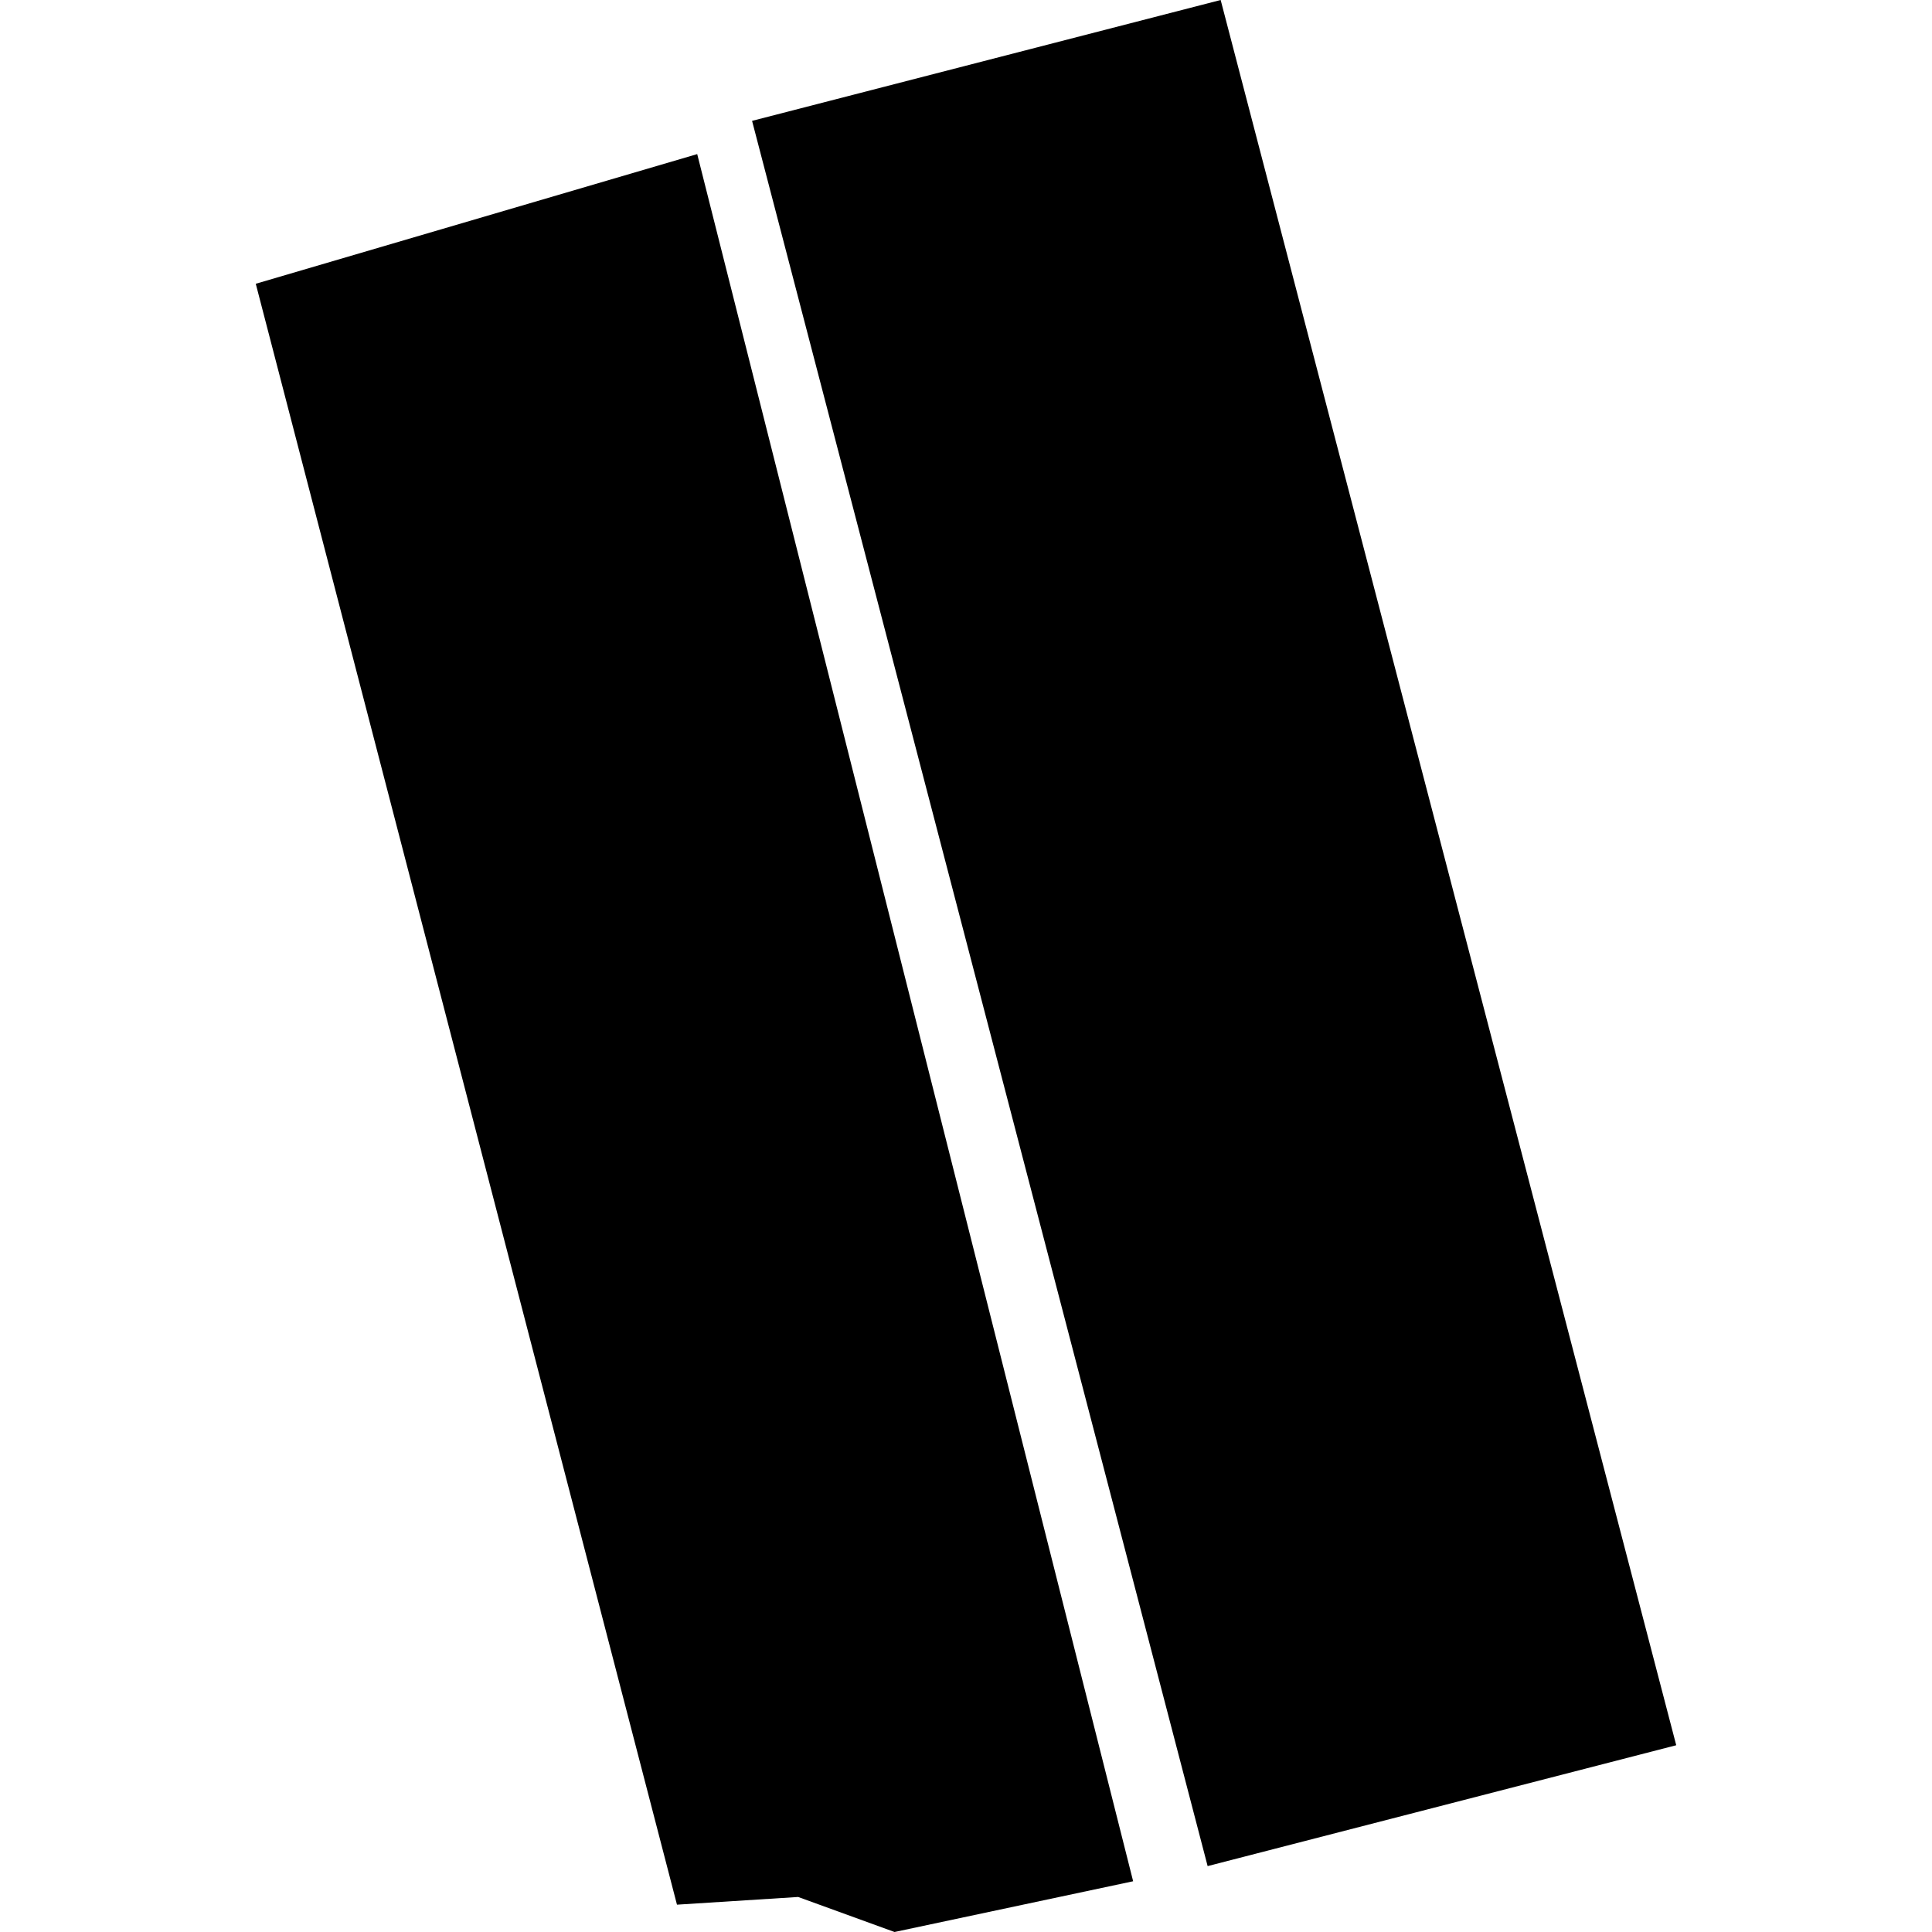 <?xml version="1.0" encoding="utf-8" standalone="no"?>
<!DOCTYPE svg PUBLIC "-//W3C//DTD SVG 1.1//EN"
  "http://www.w3.org/Graphics/SVG/1.1/DTD/svg11.dtd">
<!-- Created with matplotlib (https://matplotlib.org/) -->
<svg height="288pt" version="1.1" viewBox="0 0 288 288" width="288pt" xmlns="http://www.w3.org/2000/svg" xmlns:xlink="http://www.w3.org/1999/xlink">
 <defs>
  <style type="text/css">
*{stroke-linecap:butt;stroke-linejoin:round;}
  </style>
 </defs>
 <g id="figure_1">
  <g id="patch_1">
   <path d="M 0 288 
L 288 288 
L 288 0 
L 0 0 
z
" style="fill:none;opacity:0;"/>
  </g>
  <g id="axes_1">
   <g id="PatchCollection_1">
    <path clip-path="url(#p68a17ac09b)" d="M 112.11 18.016 
L 181.963 -0 
L 249.873 260.159 
L 180.02 278.176 
L 112.11 18.016 
"/>
    <path clip-path="url(#p68a17ac09b)" d="M 38.127 42.301 
L 103.932 22.971 
L 168.916 280.436 
L 133.348 288 
L 118.979 282.778 
L 100.915 283.926 
L 38.127 42.301 
"/>
   </g>
  </g>
 </g>
 <defs>
  <clipPath id="p68a17ac09b">
   <rect height="288" width="211.746" x="38.127" y="0"/>
  </clipPath>
 </defs>
</svg>
